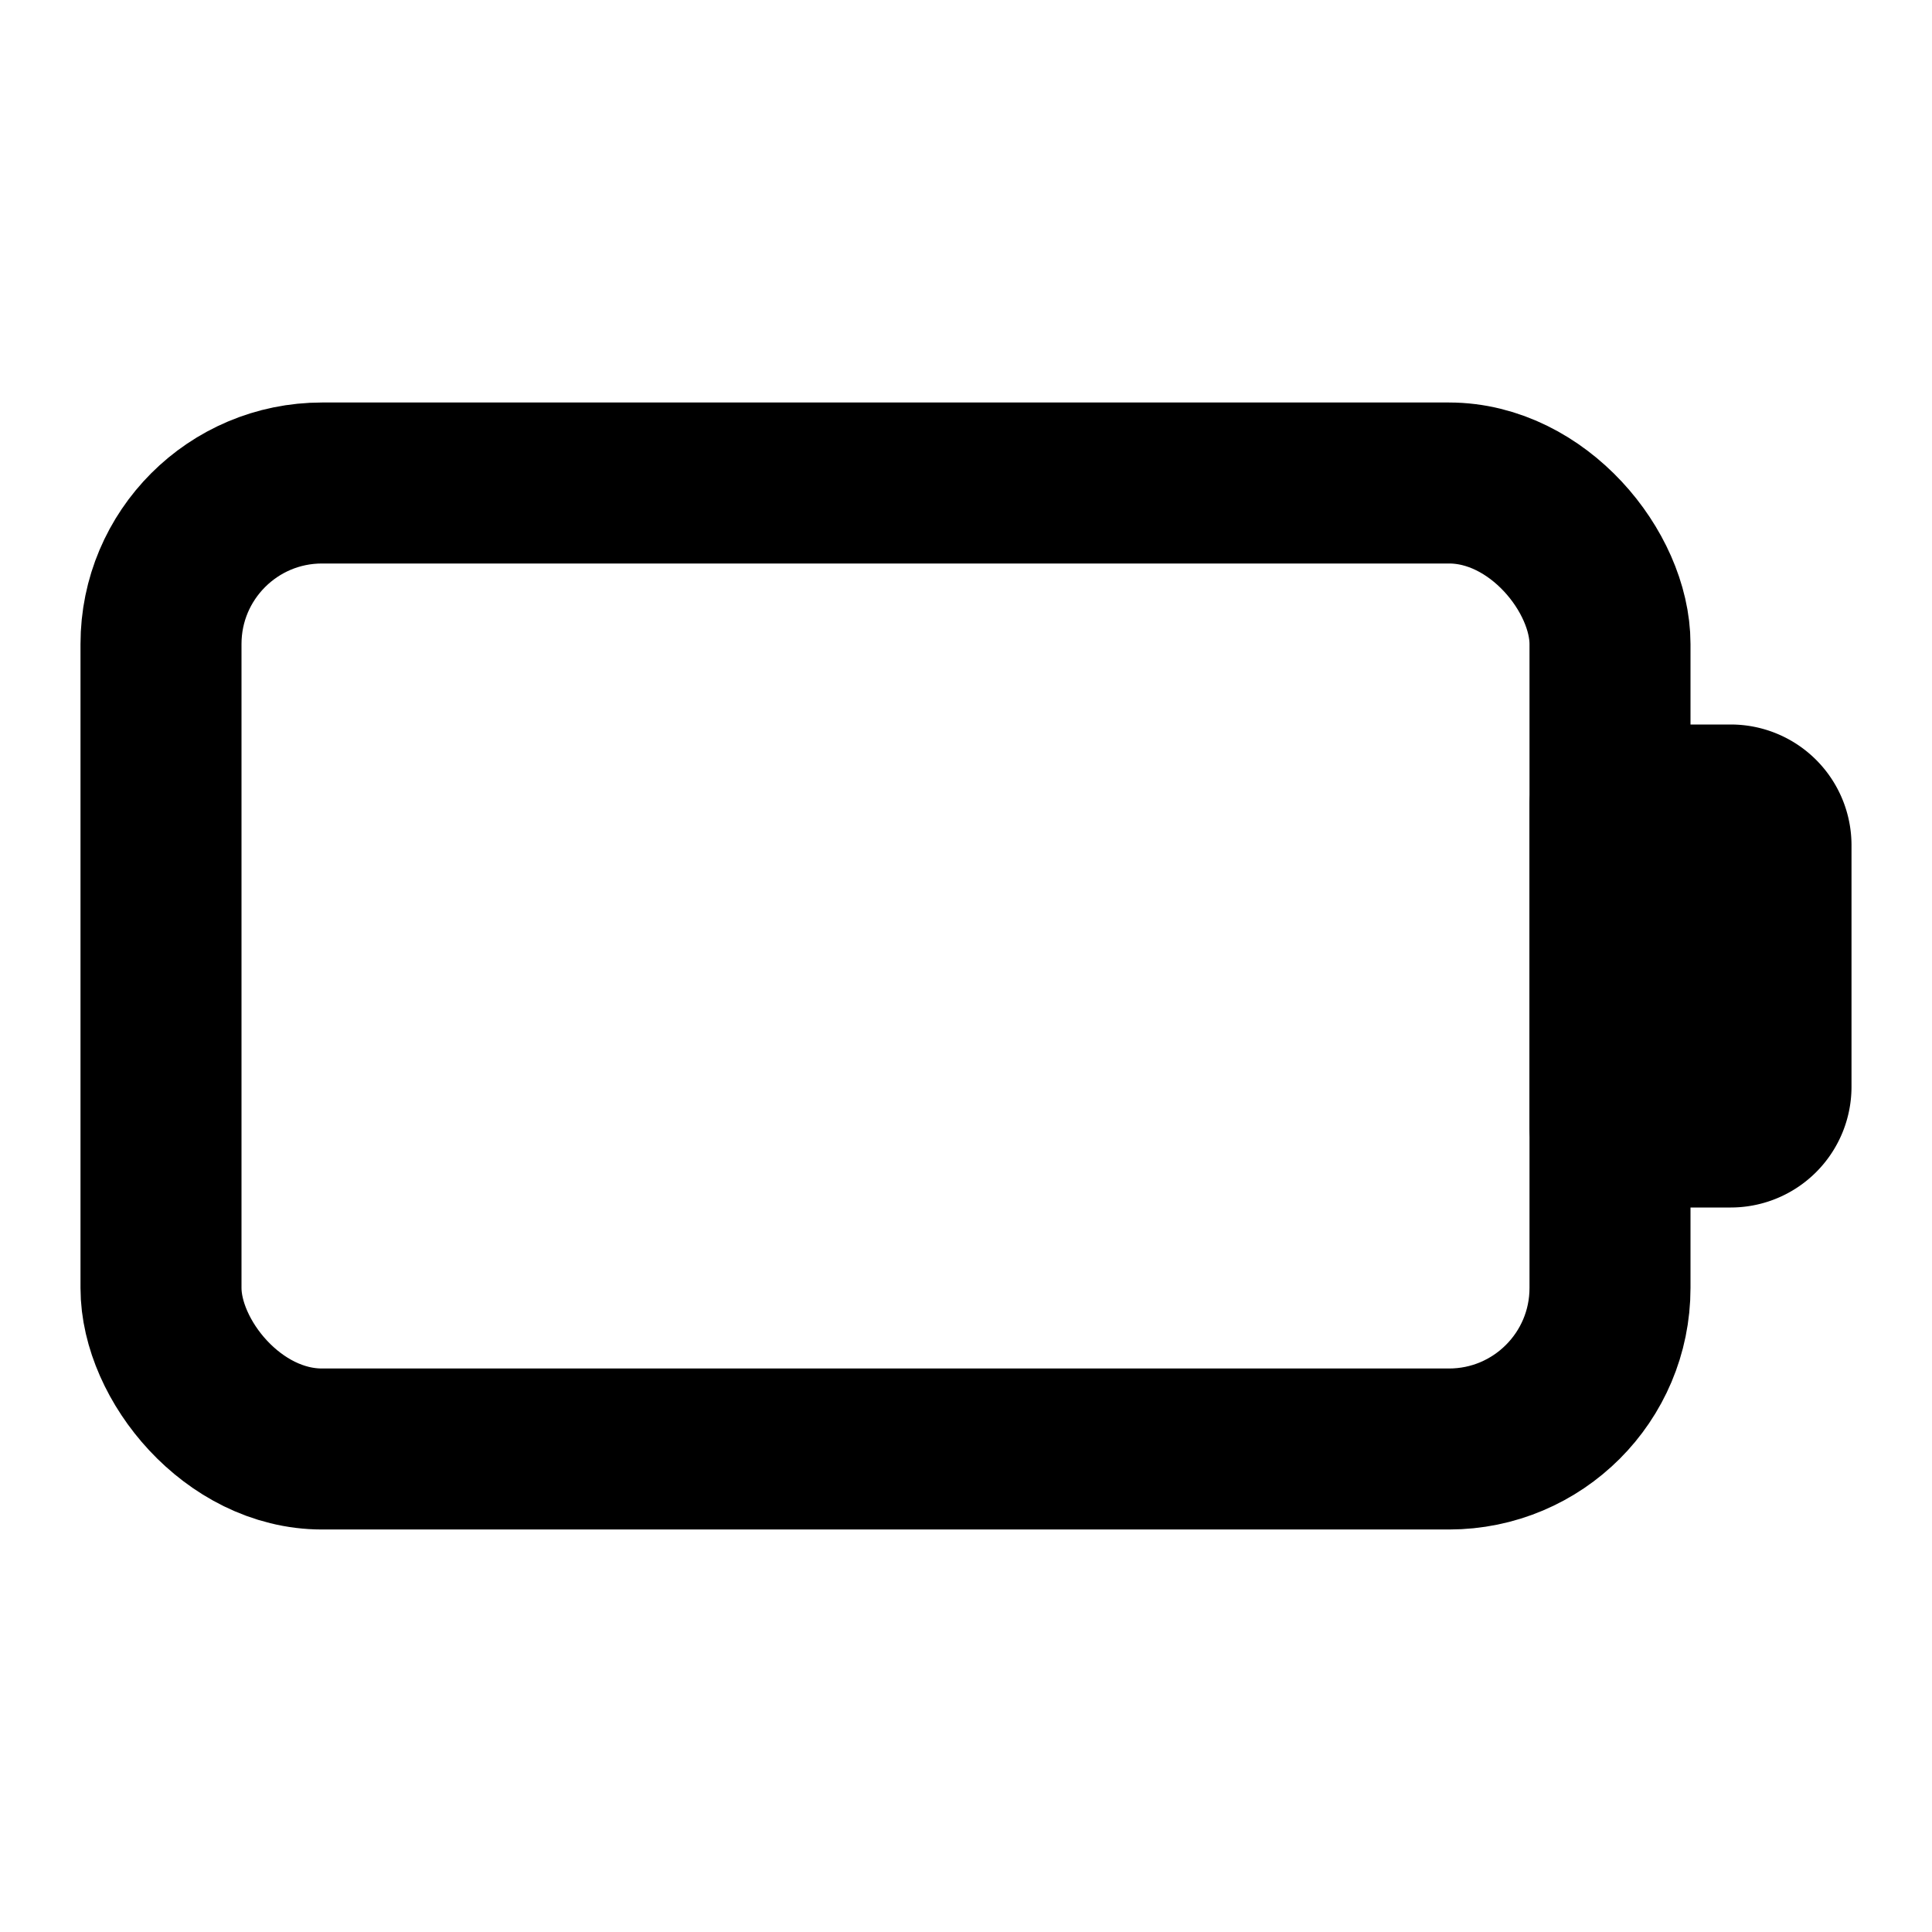 <?xml version="1.0" encoding="iso-8859-1"?>
<!-- Generator: www.svgicons.com -->
<svg xmlns="http://www.w3.org/2000/svg" width="800" height="800" viewBox="0 0 24 24">
<g fill="none" stroke="currentColor" stroke-linecap="round" stroke-linejoin="round" stroke-width="2"><rect width="18" height="12" x="2" y="6" rx="2"/><path d="M20 10h1.5a.5.5 0 0 1 .5.5v3a.5.5 0 0 1-.5.5H20z"/></g>
</svg>